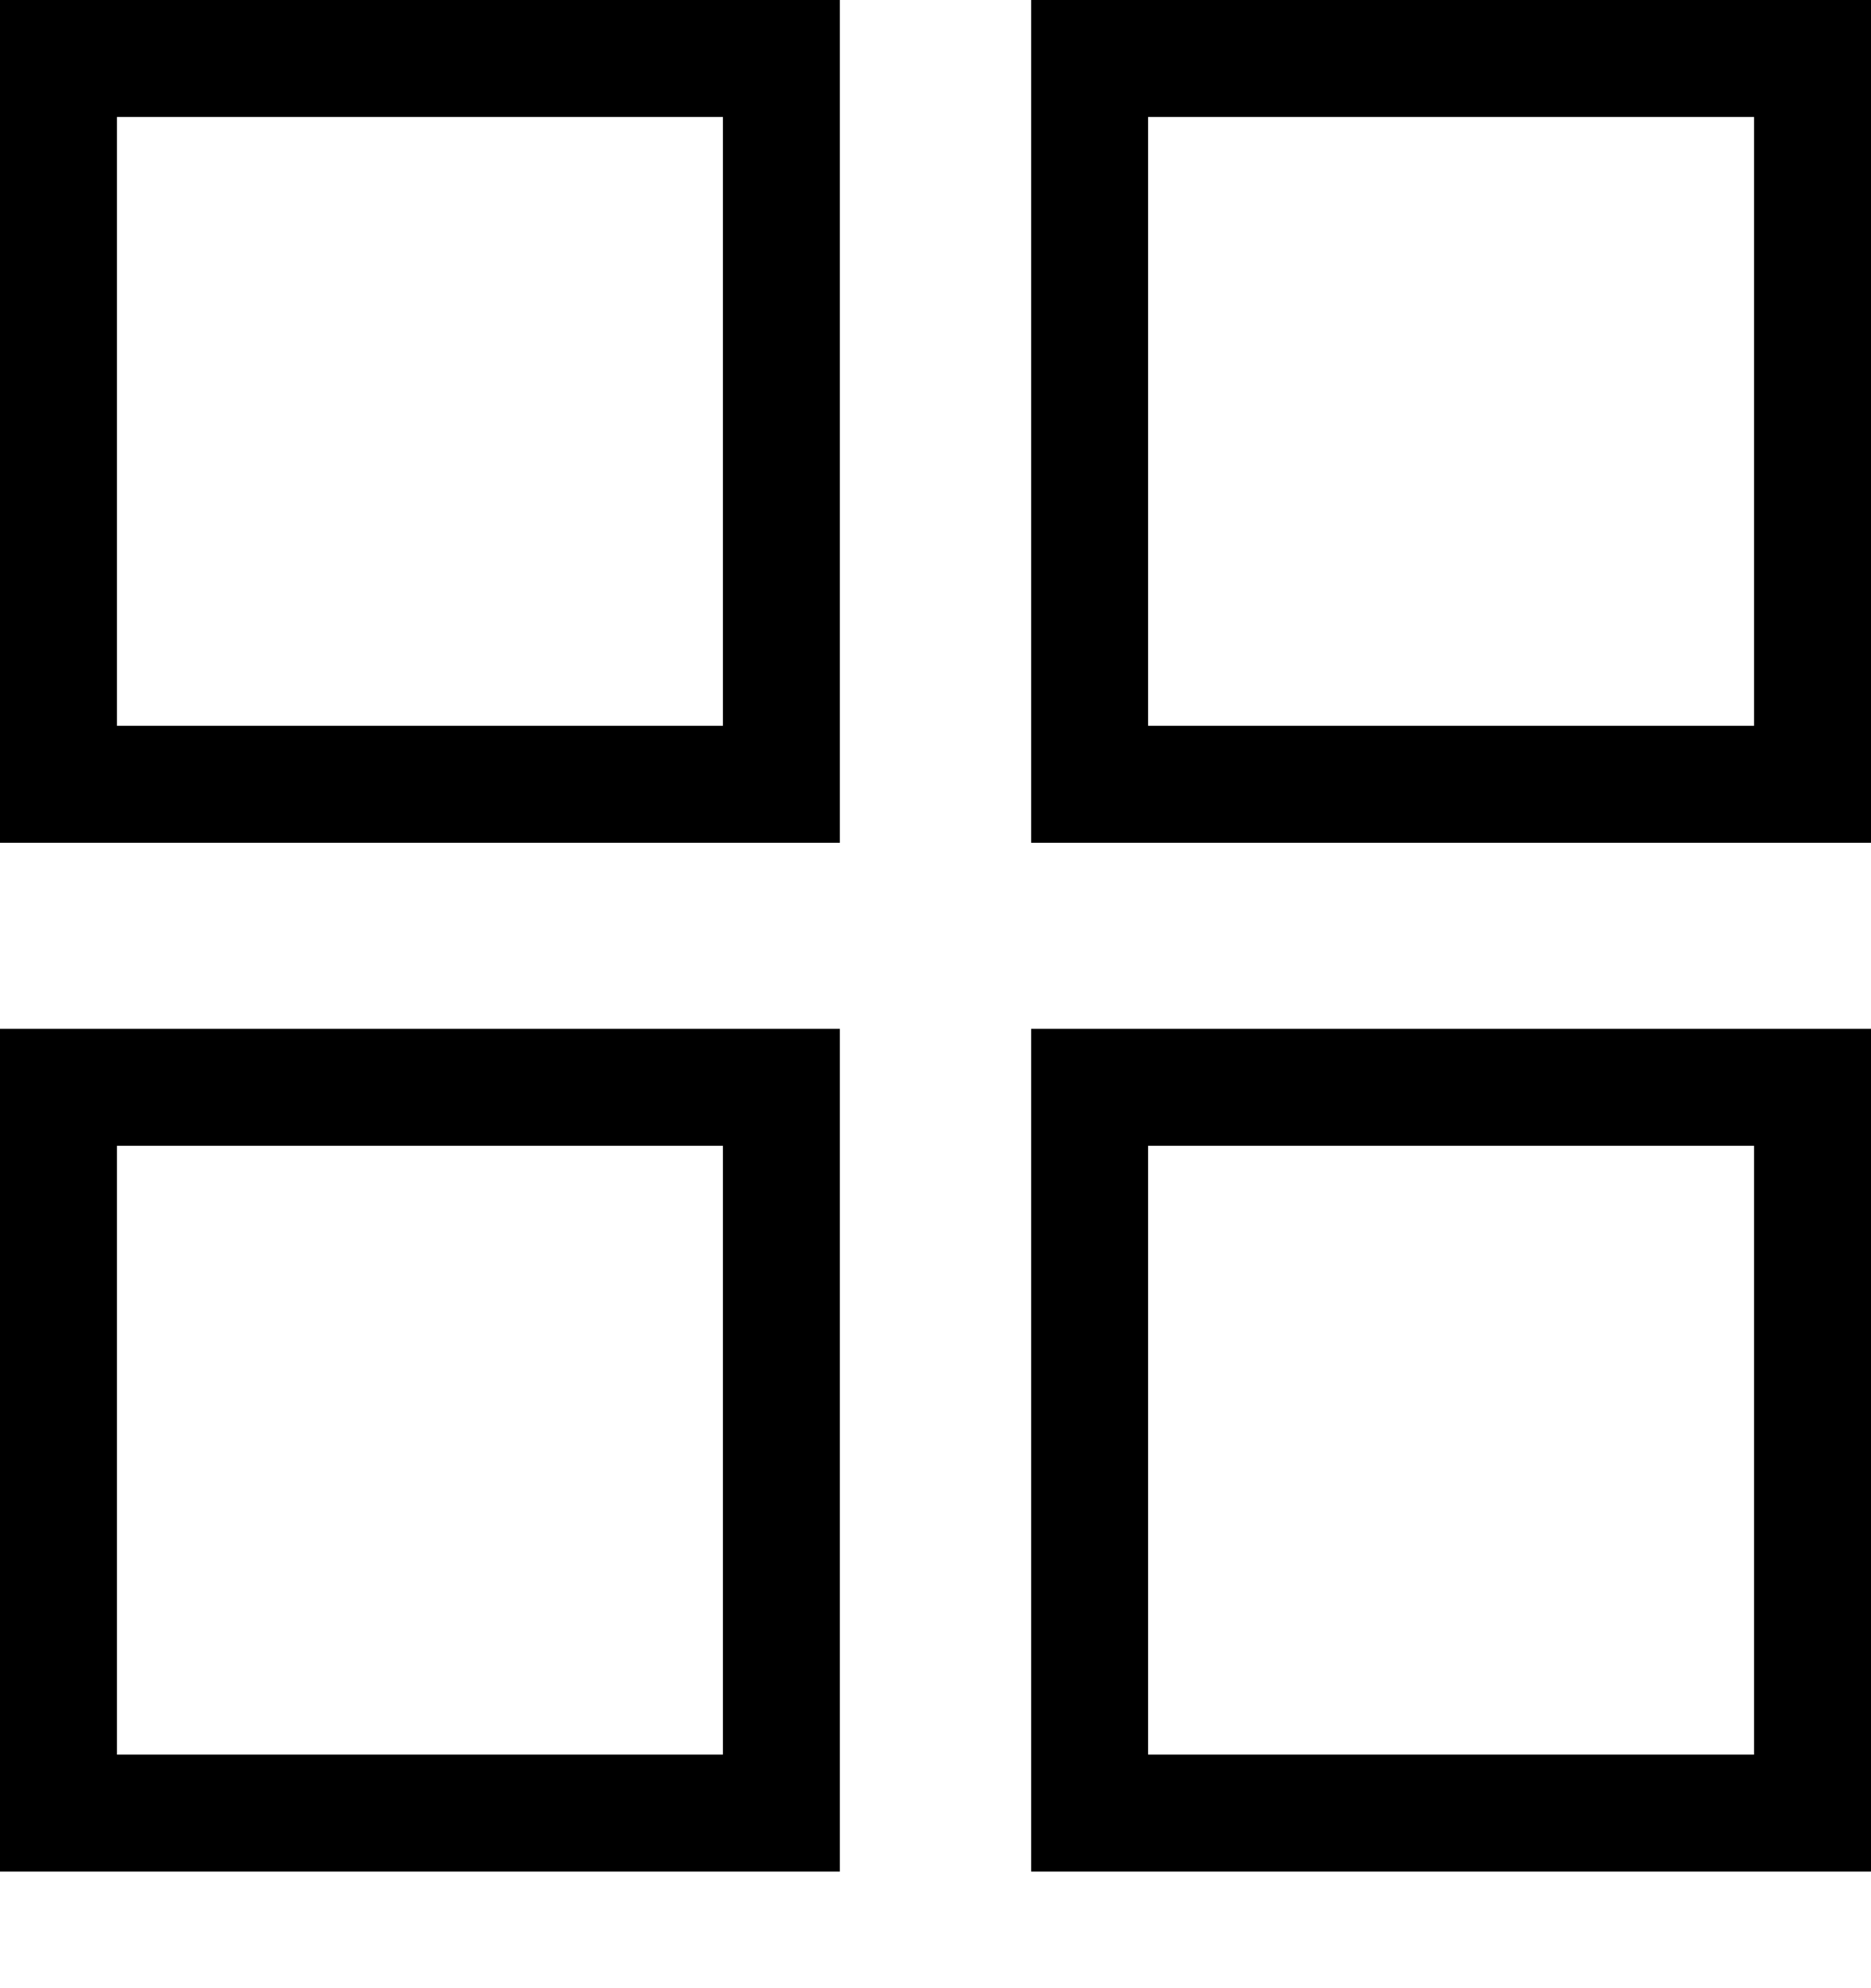 <svg width="16" height="17" viewBox="0 0 16 17" fill="none" xmlns="http://www.w3.org/2000/svg">
<rect x="-0.5" y="0.5" width="6.182" height="6.206" transform="matrix(-1 0 0 1 15 0)" stroke="black"/>
<rect x="-0.5" y="0.5" width="6.182" height="6.206" transform="matrix(-1 0 0 1 15 8.797)" stroke="black"/>
<rect x="-0.5" y="0.5" width="6.182" height="6.206" transform="matrix(-1 0 0 1 6.182 0)" stroke="black"/>
<rect x="-0.5" y="0.5" width="6.182" height="6.206" transform="matrix(-1 0 0 1 6.182 8.797)" stroke="black"/>
</svg>
